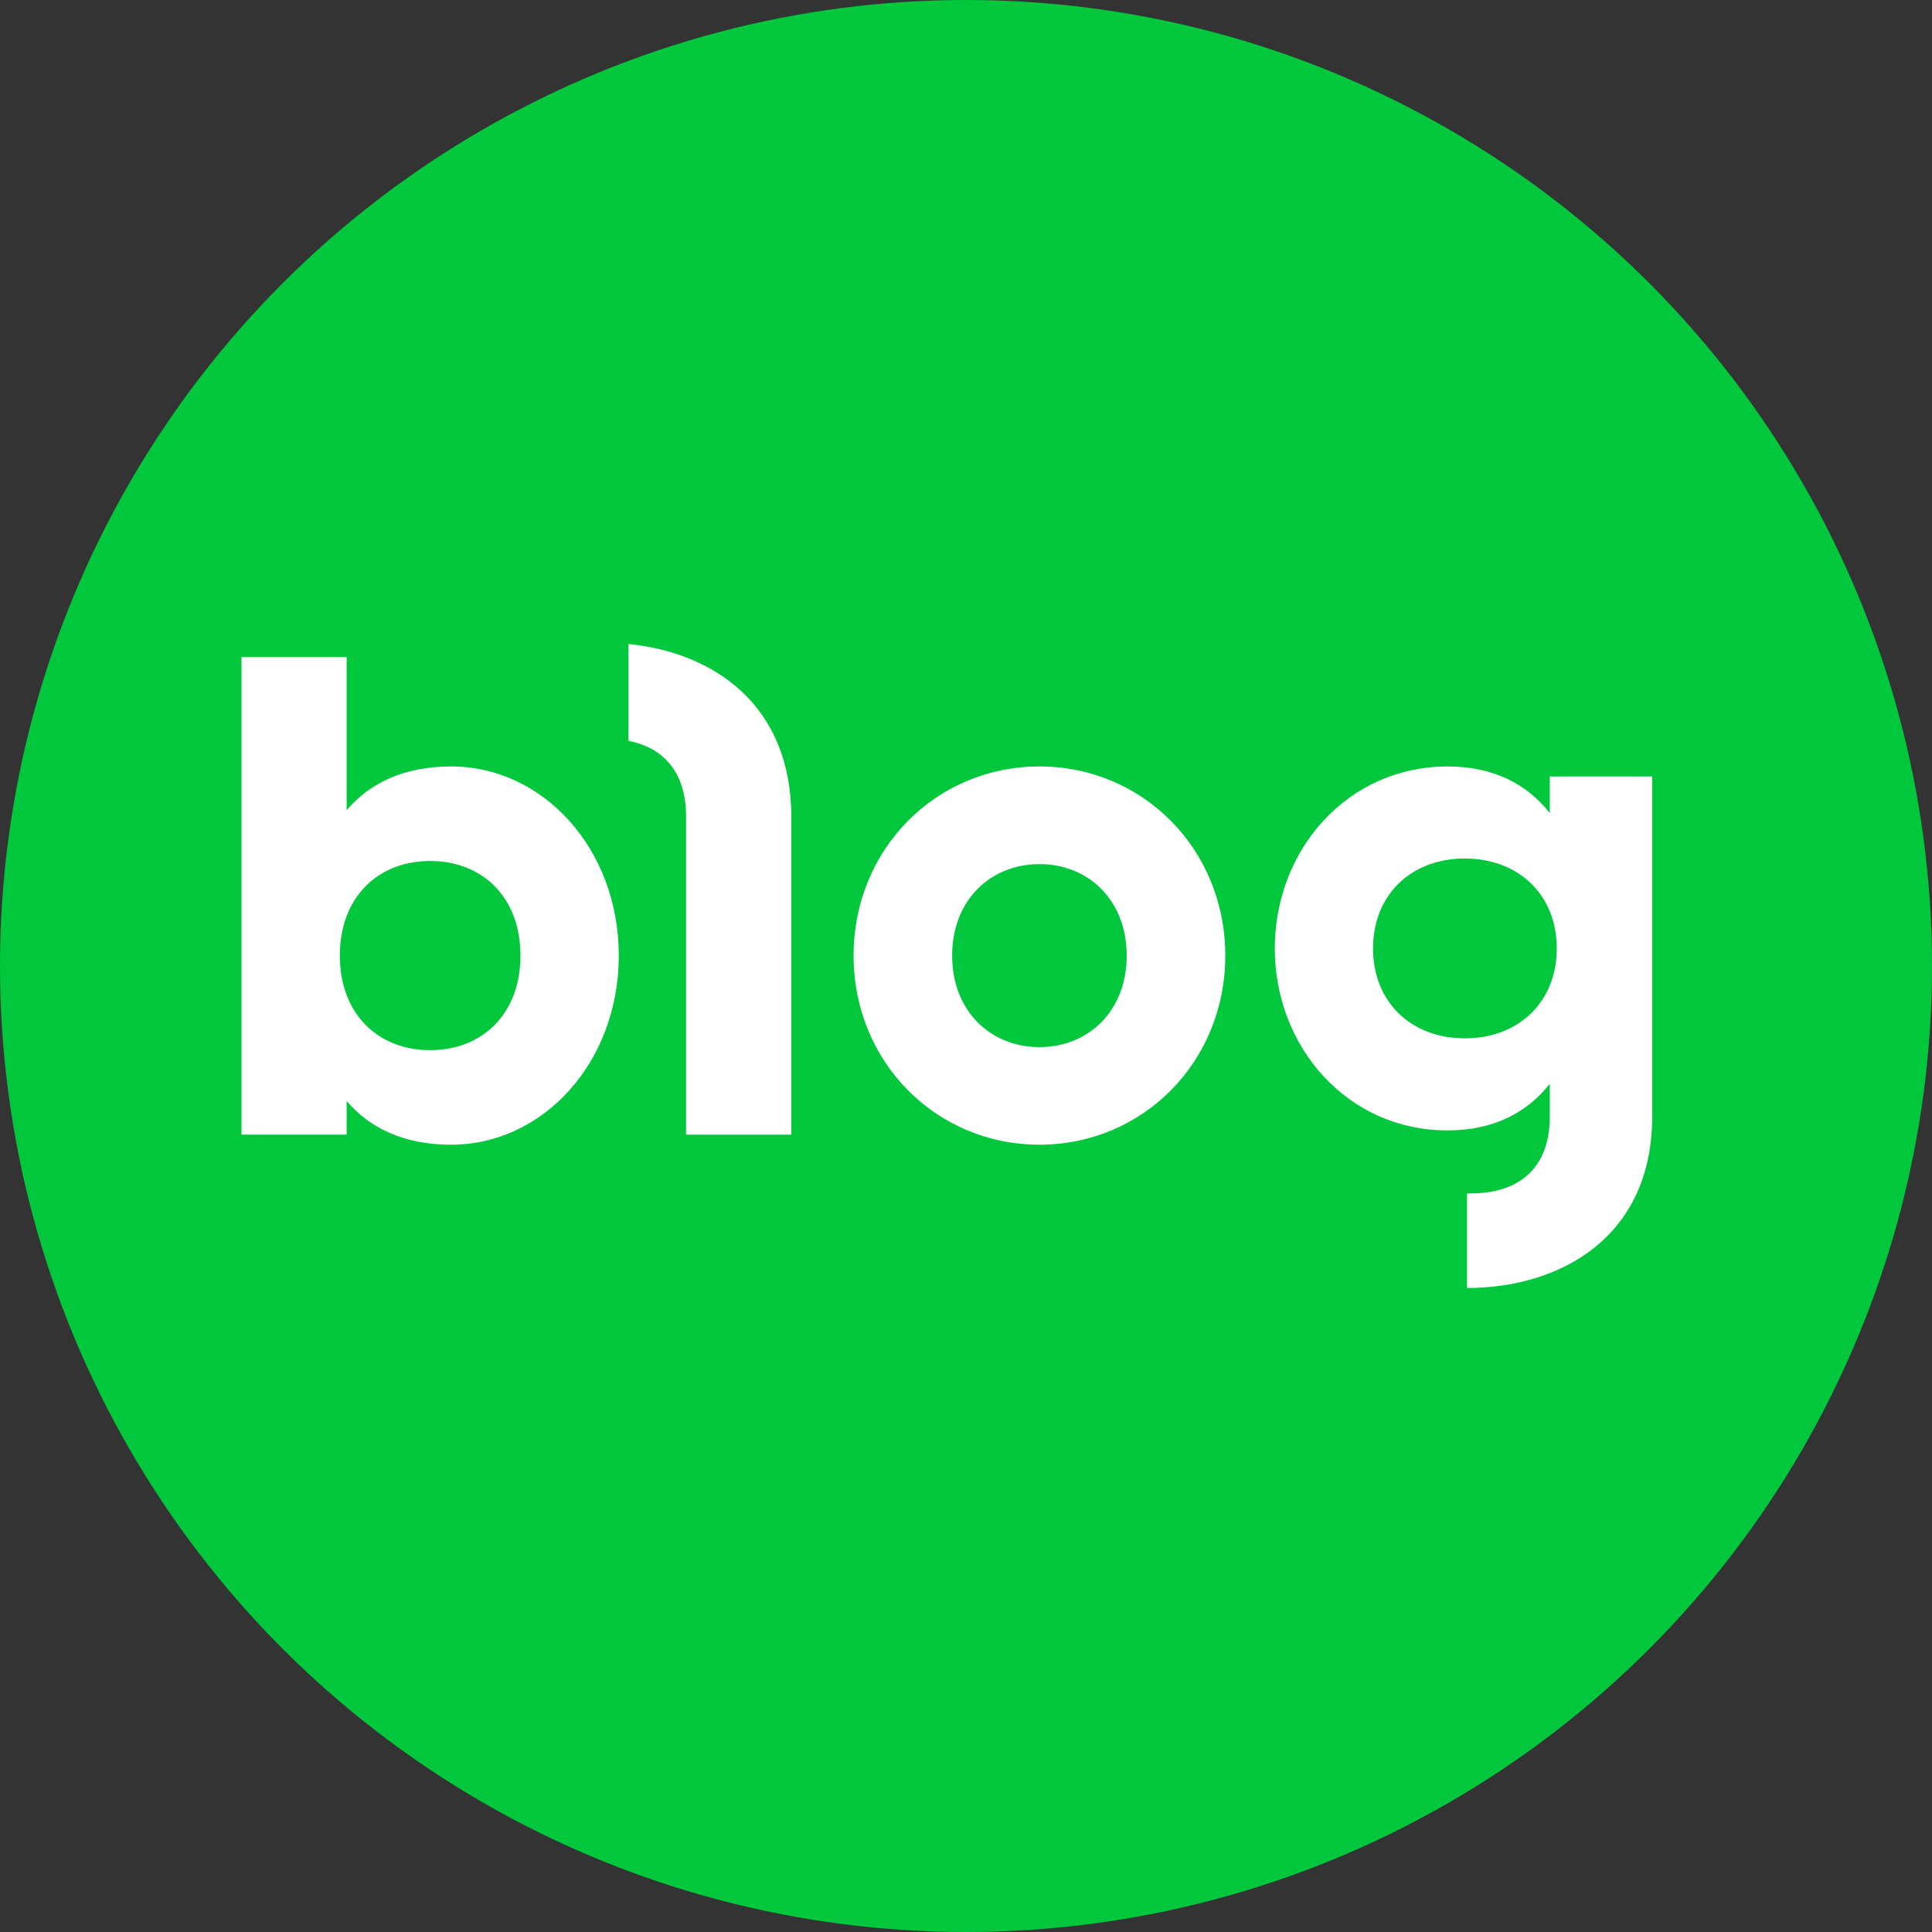 <svg width="48" height="48" fill="none" xmlns="http://www.w3.org/2000/svg"><rect width="100%" height="100%" fill="#333333" stroke="none"/><circle cx="24" cy="24" r="24" fill="#00C73C"/><path fill-rule="evenodd" clip-rule="evenodd" d="M35.96 19.042c1.132 0 1.968.427 2.544 1.158v-.909h2.544v8.454c0 2.99-2.283 4.255-4.6 4.255v-2.349h.086c1.22 0 1.97-.642 1.97-1.905v-.819c-.576.73-1.412 1.158-2.545 1.158-2.474 0-4.287-2.065-4.287-4.522 0-2.456 1.813-4.52 4.288-4.52zM8.613 16.325v3.803c.576-.676 1.429-1.086 2.596-1.086 2.284 0 4.165 2.047 4.165 4.7 0 2.651-1.881 4.698-4.165 4.698-1.167 0-2.02-.409-2.596-1.085v.835H6V16.325h2.613zm17.212 2.717c2.561 0 4.617 2.047 4.617 4.7 0 2.651-2.056 4.698-4.617 4.698-2.562 0-4.618-2.047-4.618-4.698 0-2.652 2.056-4.7 4.617-4.7zM15.615 16c2.12.211 4.044 1.521 4.044 4.286v7.905h-2.614v-7.905c0-1.073-.532-1.703-1.43-1.88V16zm-4.928 5.391c-1.3 0-2.244.906-2.244 2.35 0 1.445.944 2.35 2.244 2.35 1.302 0 2.244-.905 2.244-2.35 0-1.444-.942-2.35-2.244-2.35zm15.138.078c-1.226 0-2.169.905-2.169 2.273 0 1.367.943 2.273 2.169 2.273s2.168-.906 2.168-2.273c0-1.368-.942-2.273-2.168-2.273zm10.57-.14c-1.339 0-2.282.906-2.282 2.234 0 1.33.943 2.234 2.282 2.234 1.338 0 2.282-.905 2.282-2.234 0-1.328-.944-2.233-2.282-2.233z" fill="#fff"/></svg>